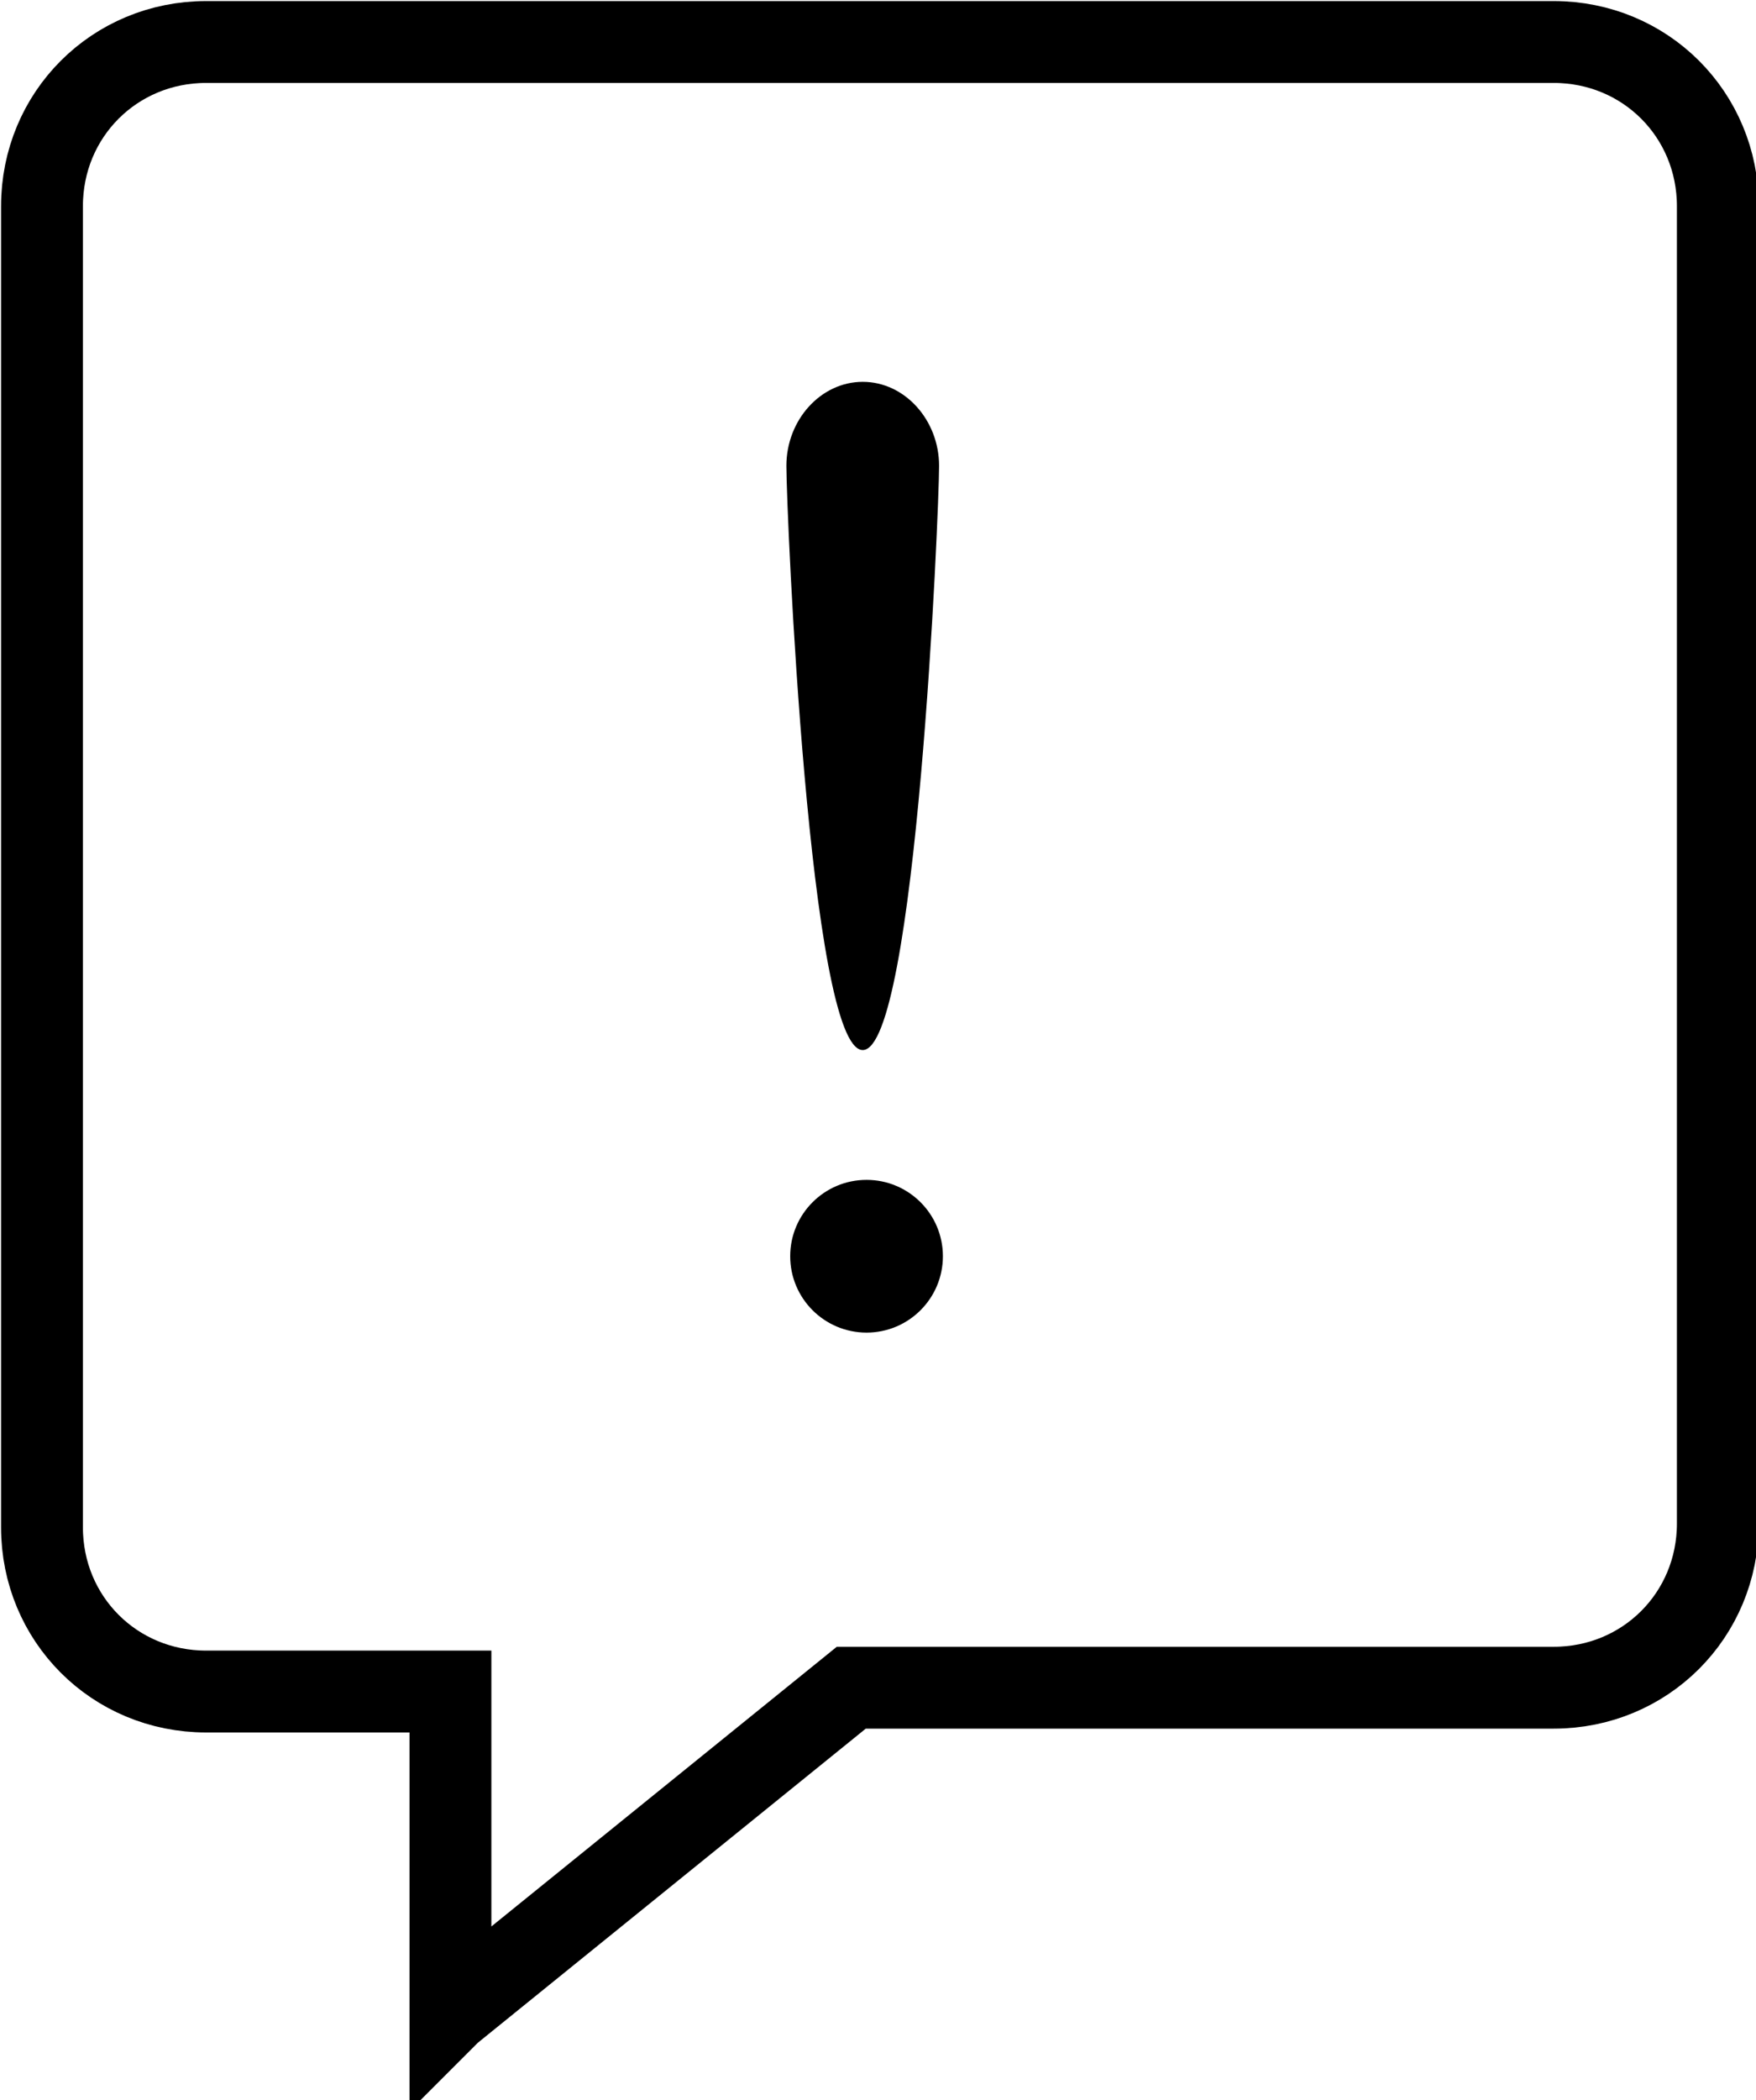 <svg xmlns="http://www.w3.org/2000/svg" width="46" height="55" viewBox="0 0 46 55">
    <ellipse cx="22.7" cy="32.9" rx="2" ry="2"/>
    <path d="M22.6 27.5c1.4 0 2-14.1 2-15.3 0-1.2-.9-2.2-2-2.2s-2 1-2 2.2.6 15.3 2 15.3z"/>
    <path fill="none" stroke="#000" stroke-width="2.144" d="M11.8 52.7l10.5-8.5h18.4c2.4 0 4.3-1.9 4.3-4.3V5.4c0-2.4-1.9-4.3-4.3-4.3H5.4C3 1.1 1.1 3 1.1 5.4V40c0 2.4 1.9 4.3 4.3 4.3h6.4v8.4z"/>
</svg>
